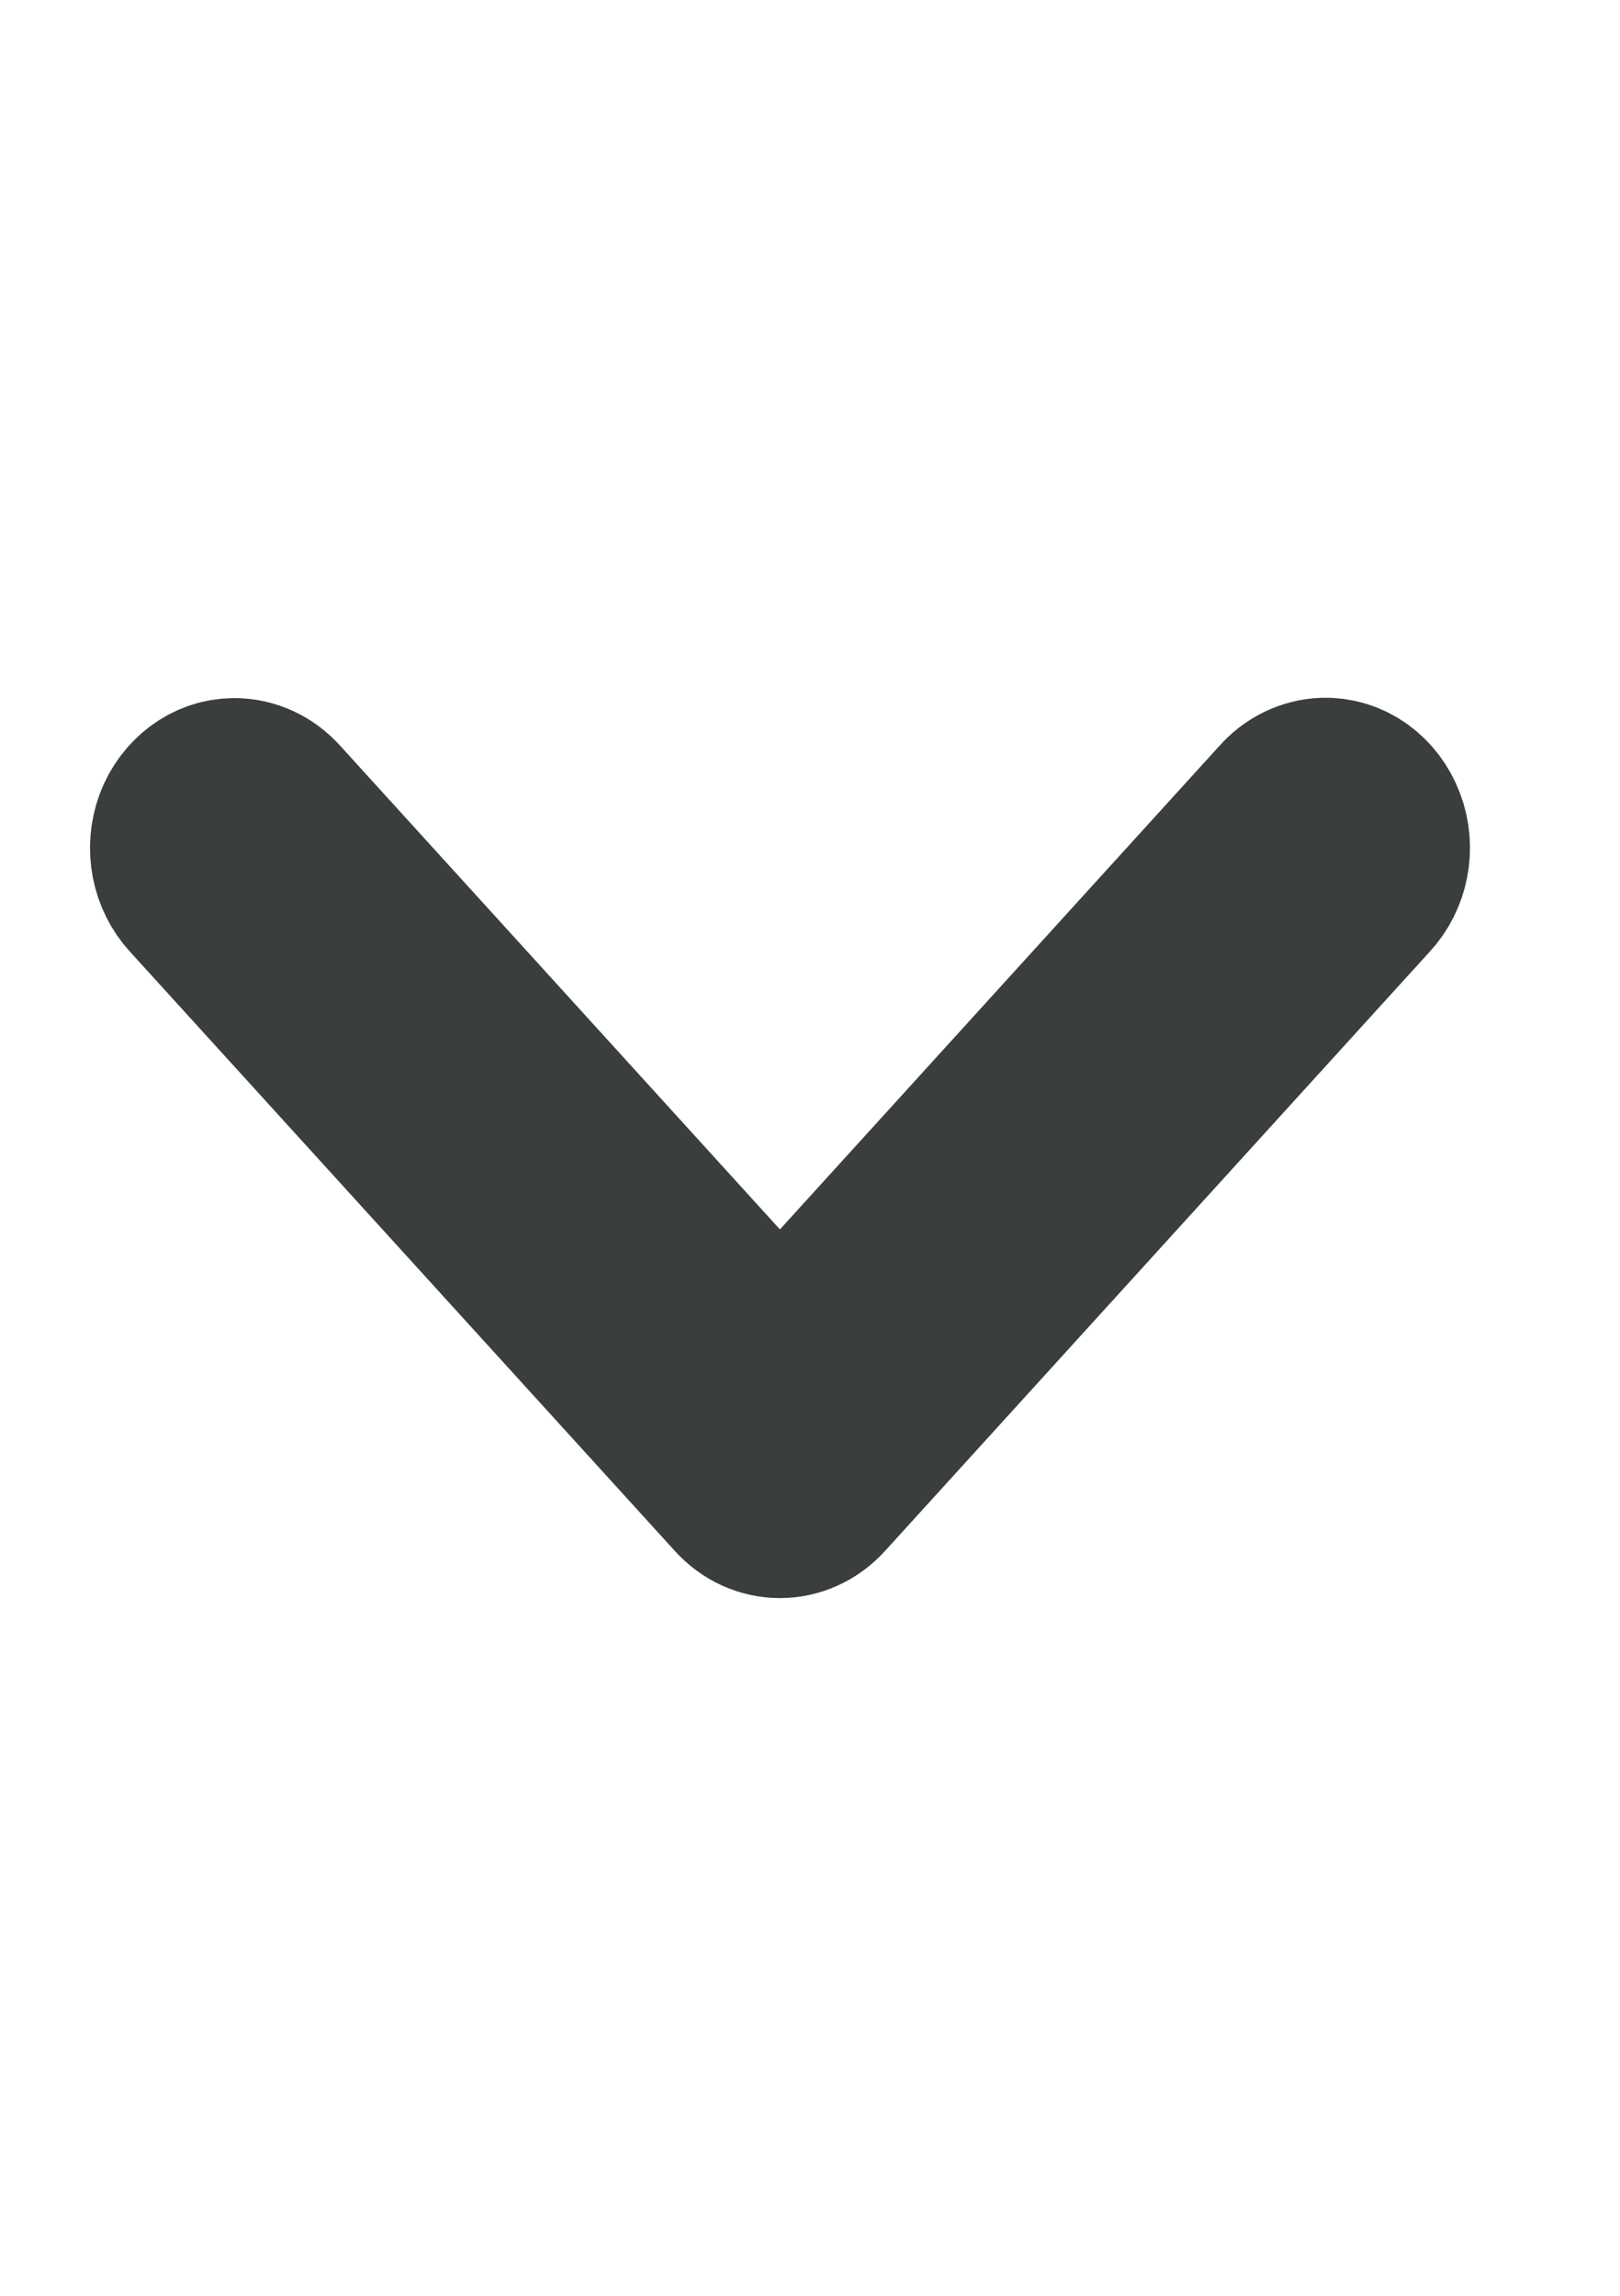 <?xml version="1.0" encoding="UTF-8"?>
<svg width="12px" height="17px" viewBox="0 0 9 6" version="1.1" xmlns="http://www.w3.org/2000/svg" xmlns:xlink="http://www.w3.org/1999/xlink">
    <title>Icon arrow</title>
    <g id="Mobile" stroke="none" stroke-width="1" fill="none" fill-rule="evenodd">
        <g id="Navigation-2" transform="translate(-117, -423)" fill-rule="nonzero" stroke="#3A3E3D">
            <g id="Summer-tyres" transform="translate(35, 416)">
                <path d="M89.357,8 C89.277,8.003 89.201,8.039 89.145,8.103 L86.333,11.196 L83.52,8.103 C83.462,8.038 83.384,8.002 83.302,8.002 C83.179,8.002 83.069,8.085 83.022,8.21 C82.976,8.336 83.004,8.479 83.092,8.574 L86.119,11.902 C86.237,12.033 86.428,12.033 86.547,11.902 L89.573,8.574 C89.663,8.479 89.692,8.332 89.643,8.206 C89.595,8.079 89.482,7.997 89.357,8 Z" id="Icon-arrow" transform="translate(86.333, 10) rotate(-360) translate(-86.333, -10) "></path>
            </g>
        </g>
    </g>
</svg>